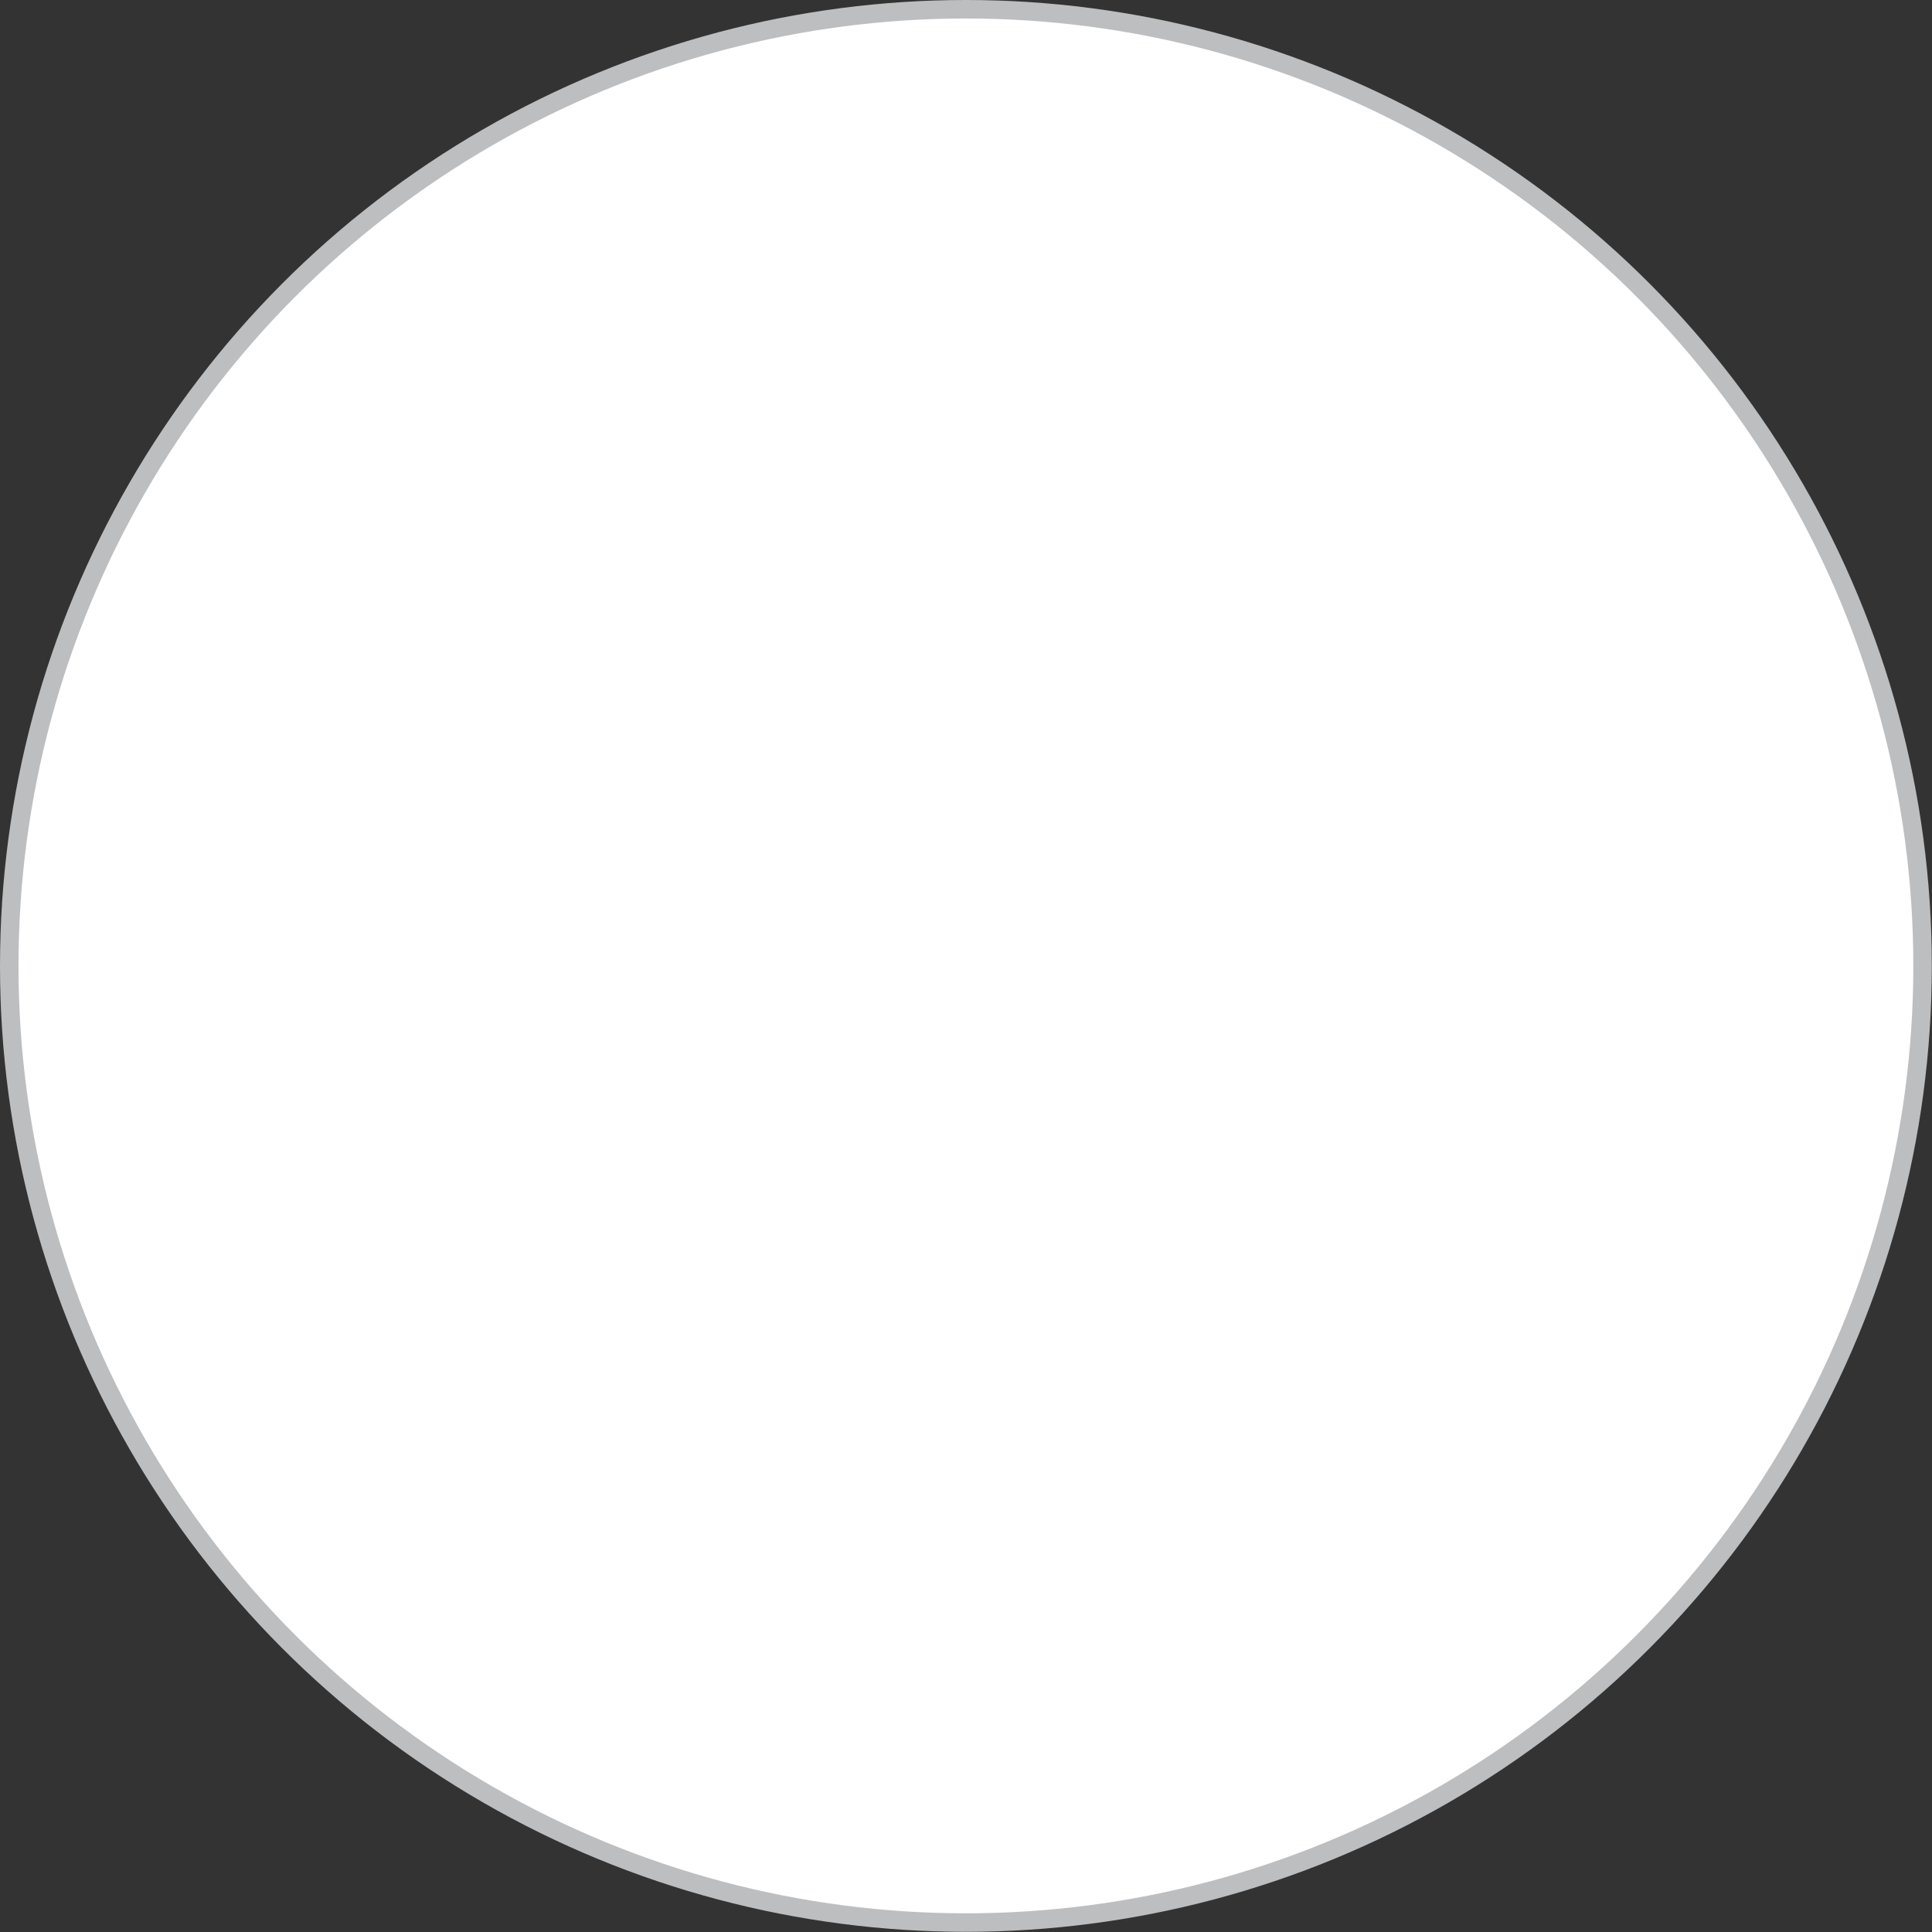 <?xml version="1.0" encoding="UTF-8"?>
<svg id="Layer_2" data-name="Layer 2" xmlns="http://www.w3.org/2000/svg" viewBox="0 0 104.45 104.45">
  <rect x="0" y="0" width="104.45" height="104.45" fill="#333333" stroke="none"/>
  <defs>
    <style>
      .cls-1 {
        fill: #fff;
        stroke: #bcbec0;
        stroke-miterlimit: 10;
      }
    </style>
  </defs>
  <g id="Layer_1-2" data-name="Layer 1">
    <circle class="cls-1" cx="52.22" cy="52.22" r="51.72"/>
  </g>
</svg>